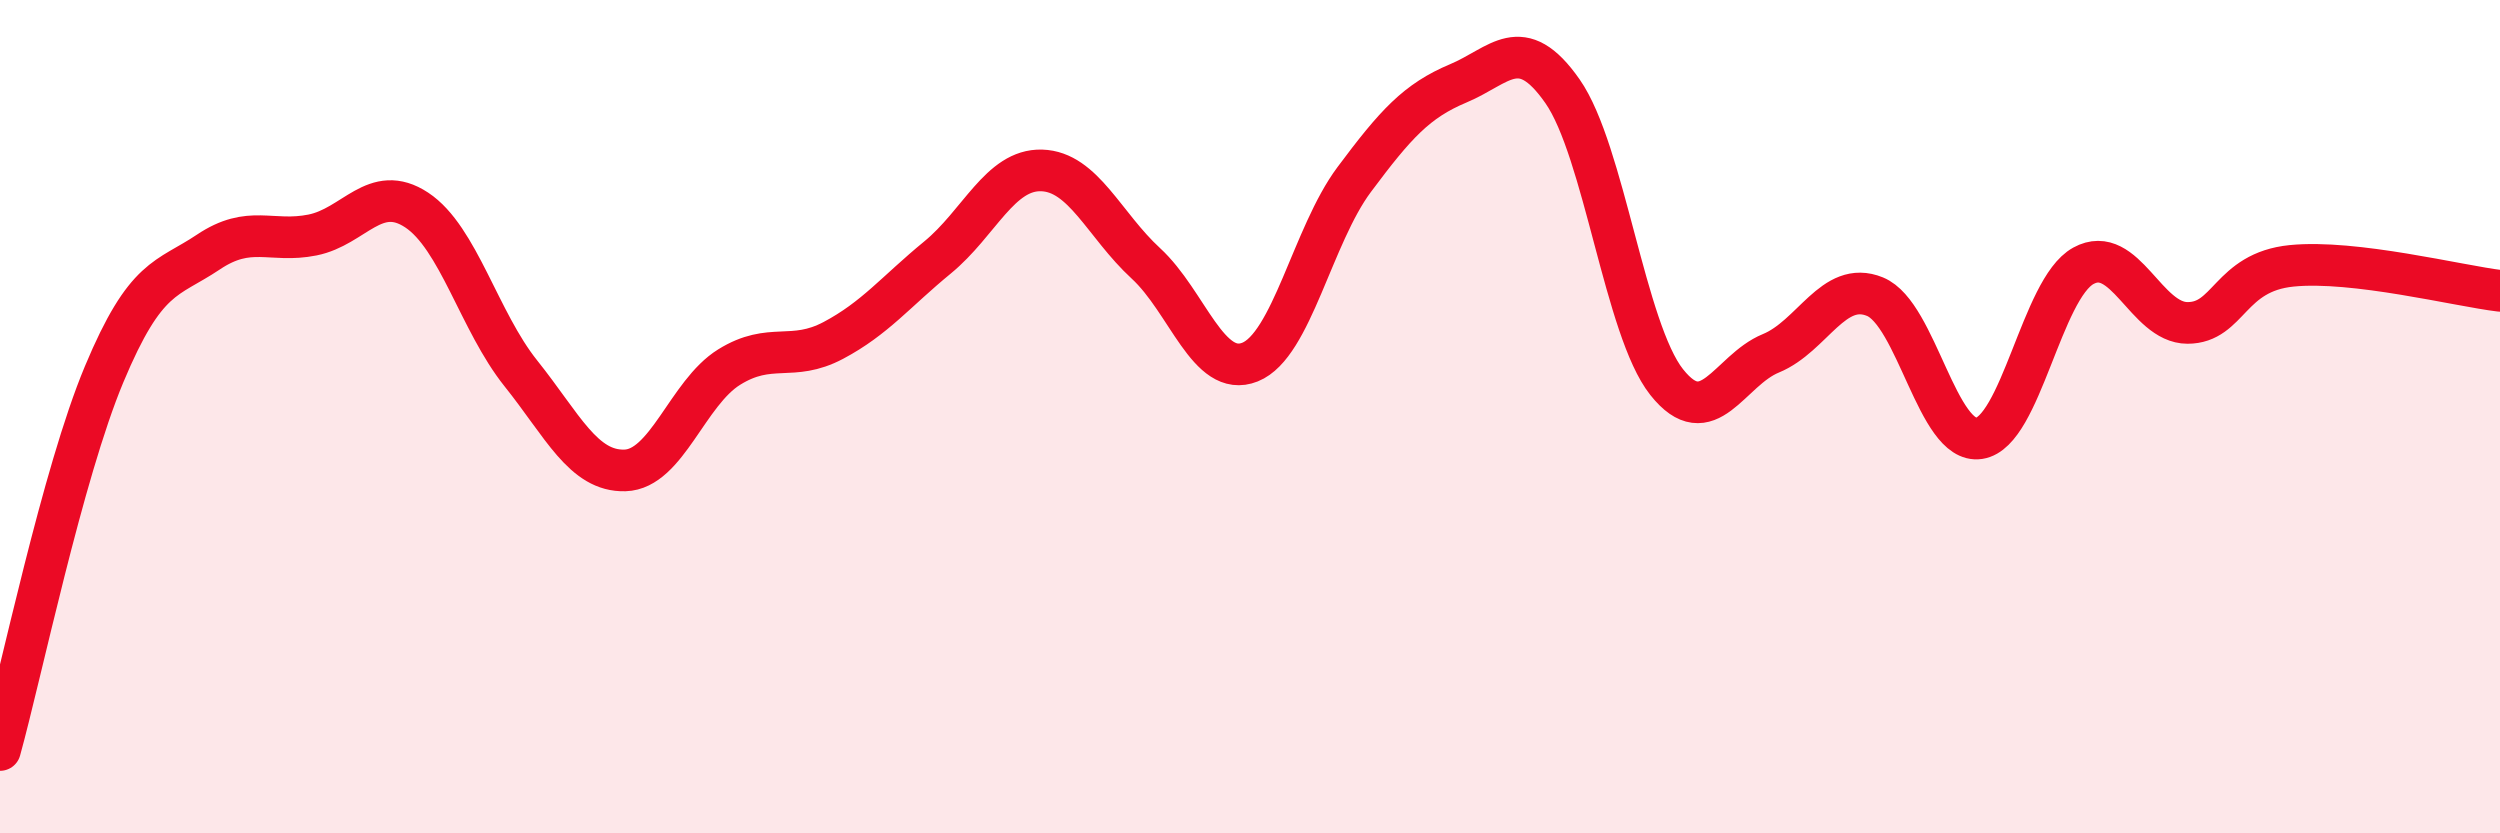 
    <svg width="60" height="20" viewBox="0 0 60 20" xmlns="http://www.w3.org/2000/svg">
      <path
        d="M 0,18 C 0.5,16.2 1.5,11.37 2.5,8.98 C 3.5,6.59 4,6.72 5,6.05 C 6,5.38 6.5,5.84 7.5,5.64 C 8.5,5.44 9,4.38 10,5.04 C 11,5.7 11.5,7.71 12.5,8.96 C 13.5,10.21 14,11.32 15,11.29 C 16,11.26 16.5,9.43 17.5,8.81 C 18.5,8.19 19,8.7 20,8.17 C 21,7.64 21.5,7 22.5,6.18 C 23.5,5.36 24,4.06 25,4.09 C 26,4.12 26.5,5.4 27.5,6.32 C 28.5,7.24 29,9.09 30,8.69 C 31,8.29 31.5,5.65 32.5,4.31 C 33.5,2.97 34,2.42 35,2 C 36,1.58 36.5,0.76 37.5,2.19 C 38.5,3.62 39,7.91 40,9.17 C 41,10.43 41.5,8.89 42.5,8.48 C 43.5,8.07 44,6.71 45,7.12 C 46,7.53 46.5,10.67 47.5,10.52 C 48.5,10.37 49,6.93 50,6.38 C 51,5.83 51.5,7.75 52.5,7.75 C 53.5,7.75 53.5,6.53 55,6.38 C 56.5,6.23 59,6.86 60,6.98L60 20L0 20Z"
        fill="#EB0A25"
        opacity="0.1"
        stroke-linecap="round"
        stroke-linejoin="round"
      />
      <path
        d="M 0,18 C 0.5,16.2 1.5,11.37 2.5,8.98 C 3.5,6.59 4,6.72 5,6.05 C 6,5.38 6.5,5.84 7.5,5.64 C 8.5,5.44 9,4.38 10,5.04 C 11,5.7 11.5,7.71 12.5,8.96 C 13.5,10.21 14,11.32 15,11.29 C 16,11.26 16.5,9.43 17.5,8.81 C 18.5,8.19 19,8.7 20,8.17 C 21,7.64 21.5,7 22.5,6.18 C 23.5,5.36 24,4.06 25,4.09 C 26,4.12 26.5,5.4 27.5,6.32 C 28.5,7.24 29,9.09 30,8.69 C 31,8.29 31.5,5.65 32.5,4.31 C 33.5,2.97 34,2.42 35,2 C 36,1.58 36.5,0.76 37.5,2.19 C 38.5,3.62 39,7.91 40,9.17 C 41,10.43 41.5,8.89 42.5,8.48 C 43.5,8.07 44,6.71 45,7.12 C 46,7.53 46.5,10.67 47.5,10.52 C 48.5,10.37 49,6.93 50,6.38 C 51,5.83 51.5,7.75 52.5,7.75 C 53.5,7.75 53.5,6.53 55,6.38 C 56.5,6.23 59,6.86 60,6.98"
        stroke="#EB0A25"
        stroke-width="1"
        fill="none"
        stroke-linecap="round"
        stroke-linejoin="round"
      />
    </svg>
  